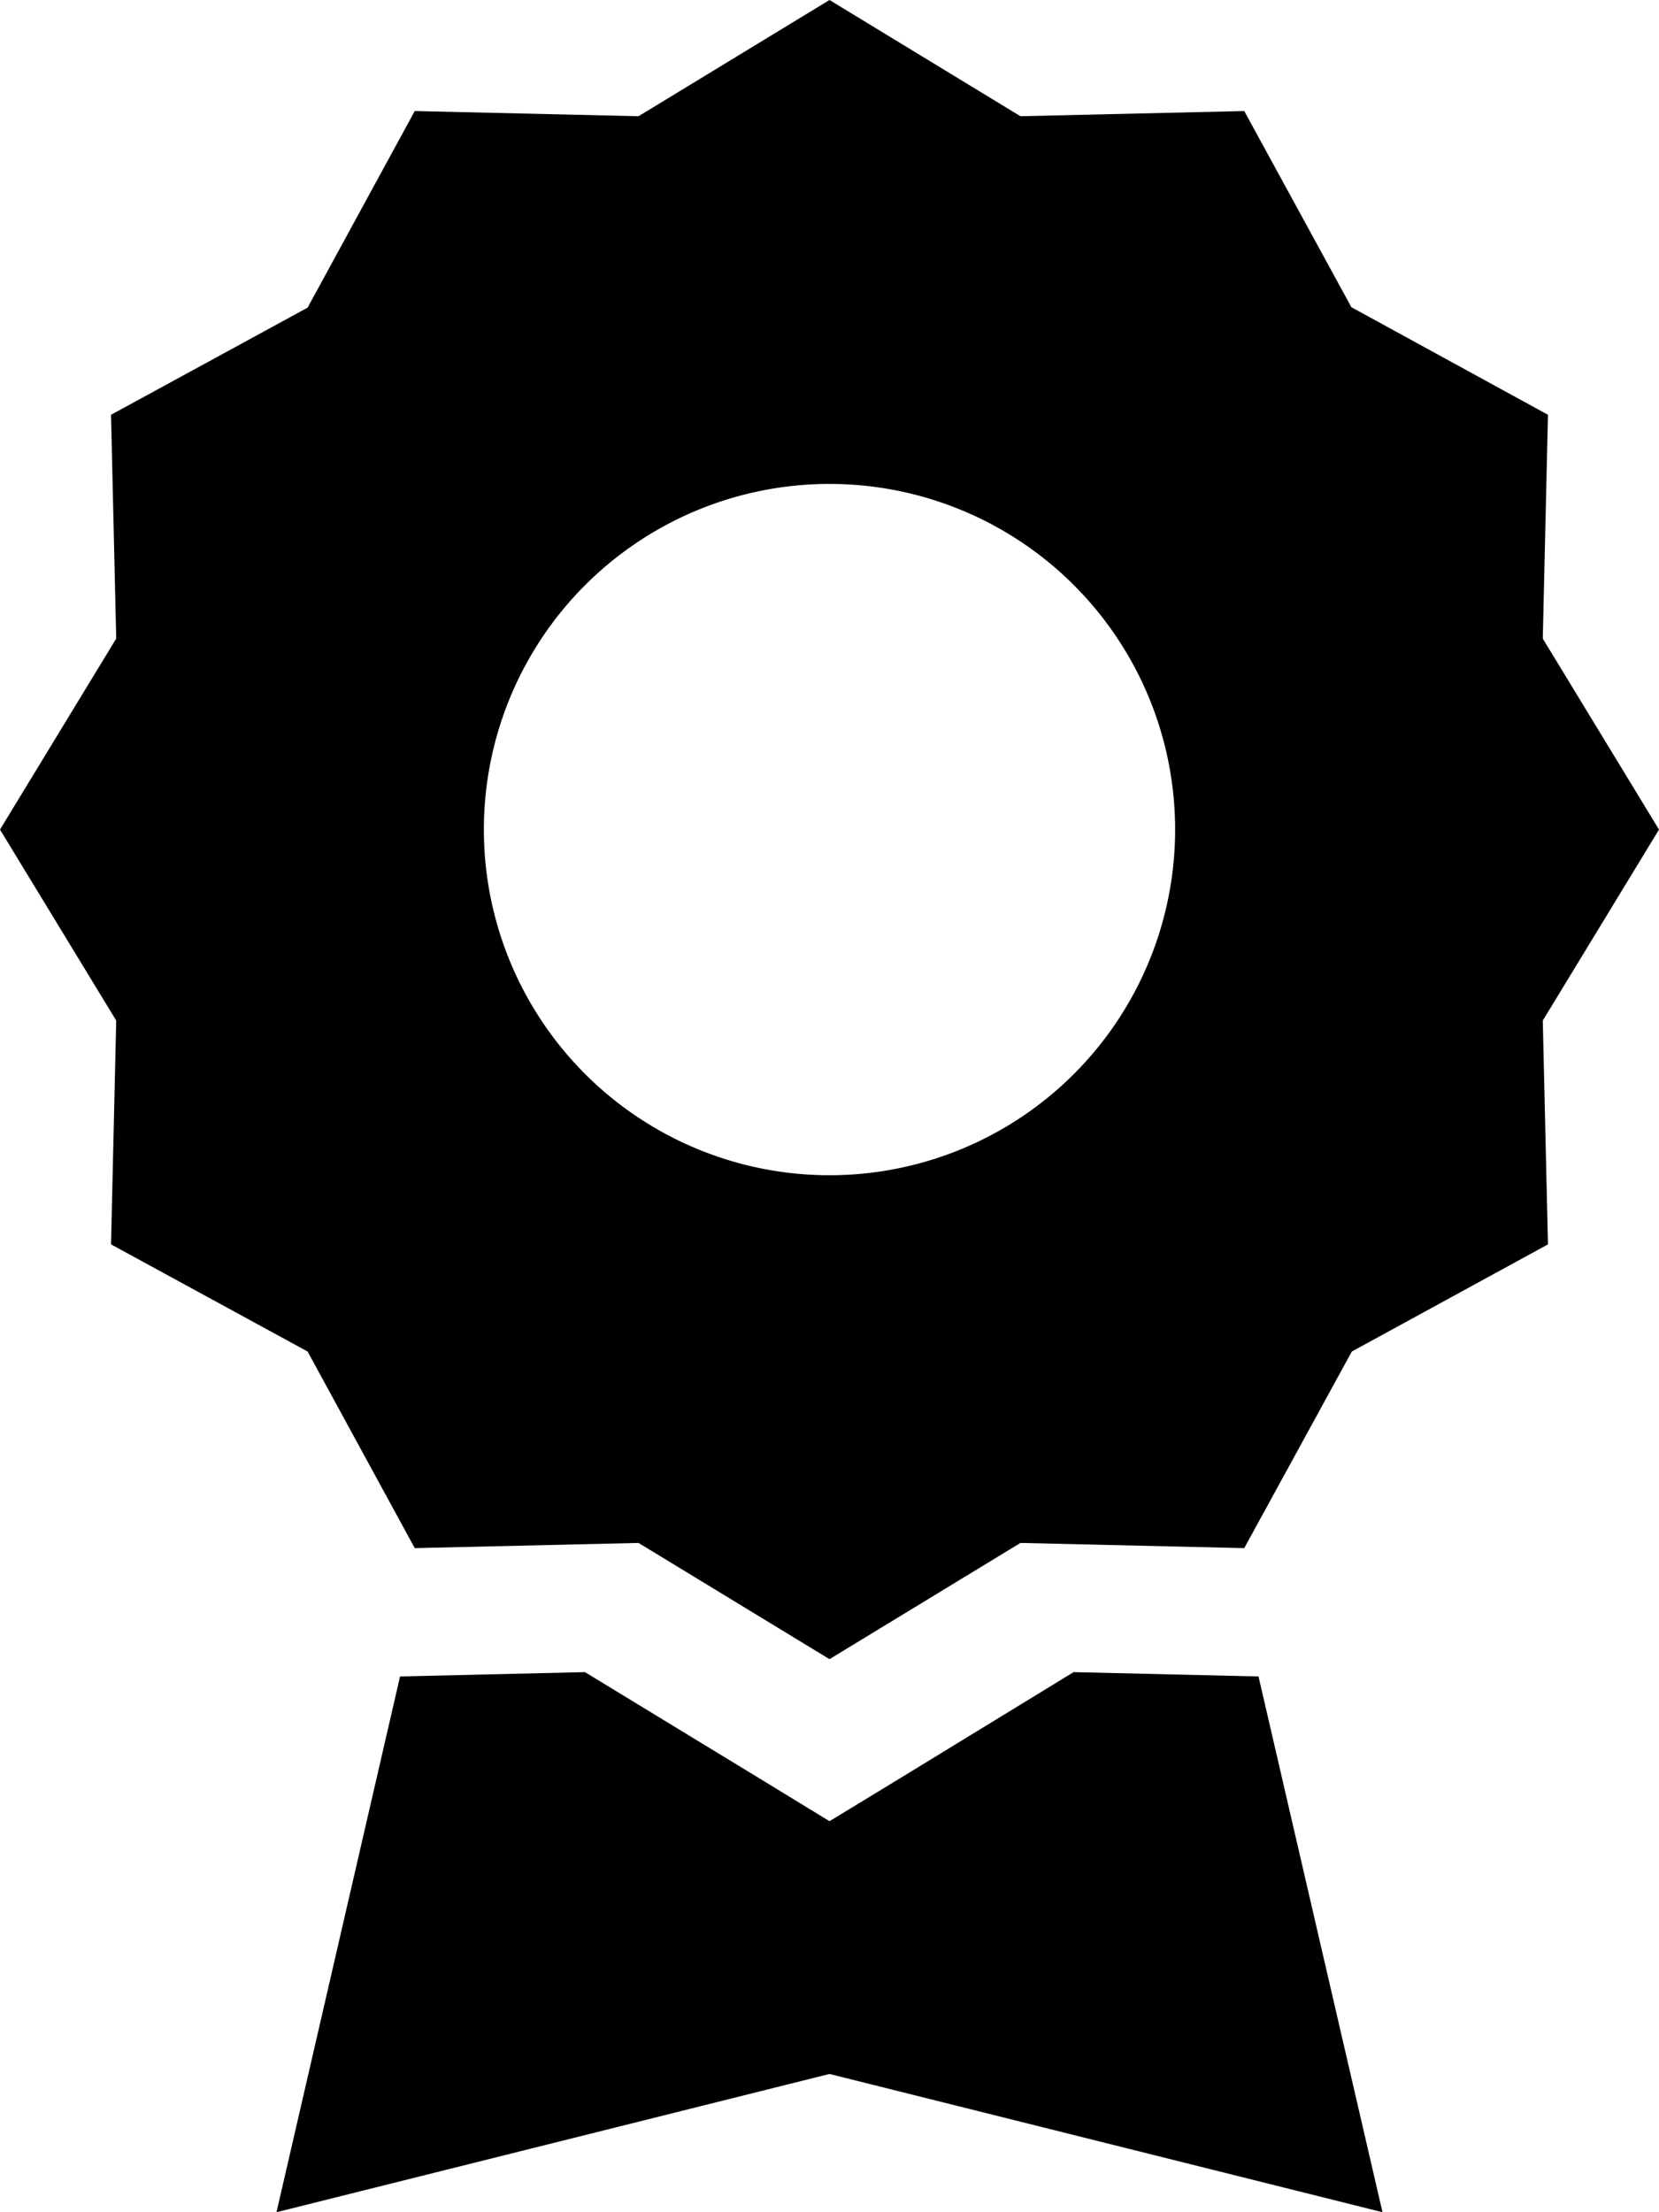 <svg xmlns="http://www.w3.org/2000/svg" viewBox="0 0 384 512"><!--! Font Awesome Pro 6.5.1 by @fontawesome - https://fontawesome.com License - https://fontawesome.com/license (Commercial License) Copyright 2023 Fonticons, Inc. --><path d="M192 0l44.2 26.9L288 25.7l24.8 45.4L358.3 96l-1.2 51.8L384 192l-26.9 44.2 1.2 51.8-45.4 24.8L288 358.3l-51.8-1.2L192 384l-44.2-26.9L96 358.3 71.2 312.8 25.7 288l1.2-51.8L0 192l26.9-44.2L25.7 96 71.2 71.2 96 25.7l51.8 1.2L192 0zm80 192a80 80 0 1 0 -160 0 80 80 0 1 0 160 0zM64 512L92.6 388l42.8-1 39.9 24.3L192 421.5l16.6-10.1L248.5 387l42.8 1L320 512 192 480 64 512z"/></svg>